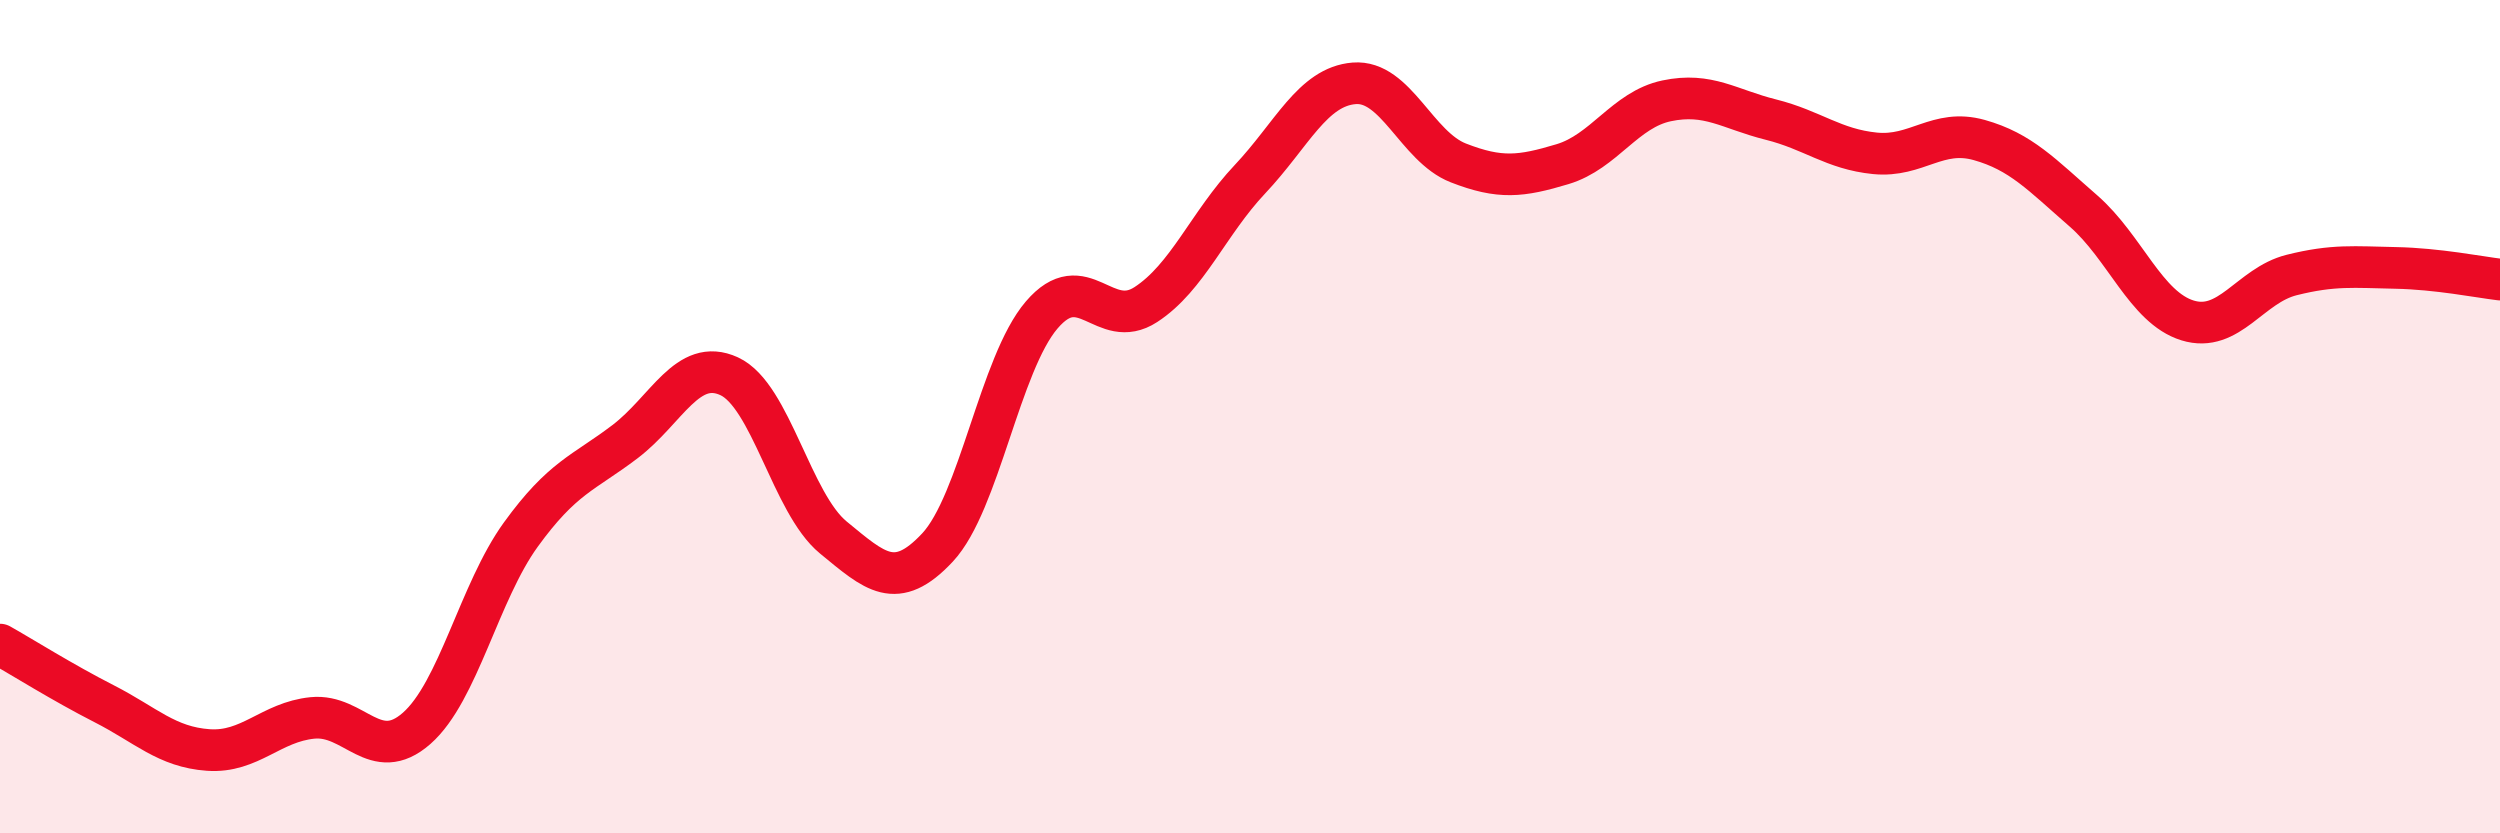 
    <svg width="60" height="20" viewBox="0 0 60 20" xmlns="http://www.w3.org/2000/svg">
      <path
        d="M 0,15.47 C 0.5,15.75 1.5,16.38 2.5,16.89 C 3.5,17.4 4,17.93 5,18 C 6,18.07 6.5,17.33 7.5,17.23 C 8.5,17.13 9,18.36 10,17.48 C 11,16.6 11.5,14.21 12.5,12.83 C 13.5,11.45 14,11.36 15,10.6 C 16,9.84 16.5,8.57 17.5,9.03 C 18.5,9.49 19,12.08 20,12.9 C 21,13.72 21.5,14.21 22.5,13.14 C 23.5,12.07 24,8.73 25,7.56 C 26,6.39 26.5,7.96 27.5,7.31 C 28.5,6.66 29,5.36 30,4.3 C 31,3.24 31.5,2.08 32.5,2 C 33.5,1.92 34,3.52 35,3.91 C 36,4.3 36.5,4.24 37.5,3.94 C 38.5,3.64 39,2.63 40,2.42 C 41,2.21 41.5,2.62 42.5,2.87 C 43.5,3.12 44,3.58 45,3.68 C 46,3.78 46.5,3.08 47.5,3.36 C 48.5,3.64 49,4.19 50,5.06 C 51,5.93 51.5,7.38 52.5,7.69 C 53.5,8 54,6.85 55,6.6 C 56,6.35 56.5,6.41 57.5,6.43 C 58.5,6.45 59.5,6.65 60,6.71L60 20L0 20Z"
        fill="#EB0A25"
        opacity="0.1"
        stroke-linecap="round"
        stroke-linejoin="round"
      />
      <path
        d="M 0,15.47 C 0.5,15.75 1.5,16.38 2.5,16.89 C 3.5,17.4 4,17.93 5,18 C 6,18.07 6.5,17.33 7.5,17.23 C 8.5,17.13 9,18.36 10,17.48 C 11,16.6 11.5,14.21 12.5,12.83 C 13.5,11.45 14,11.36 15,10.6 C 16,9.84 16.5,8.57 17.5,9.03 C 18.5,9.49 19,12.08 20,12.9 C 21,13.72 21.5,14.21 22.5,13.14 C 23.5,12.07 24,8.73 25,7.56 C 26,6.39 26.5,7.96 27.5,7.31 C 28.5,6.66 29,5.36 30,4.3 C 31,3.24 31.5,2.08 32.5,2 C 33.5,1.92 34,3.52 35,3.91 C 36,4.3 36.5,4.24 37.5,3.94 C 38.5,3.64 39,2.63 40,2.42 C 41,2.21 41.5,2.62 42.5,2.87 C 43.5,3.12 44,3.58 45,3.68 C 46,3.78 46.5,3.08 47.5,3.36 C 48.5,3.64 49,4.19 50,5.06 C 51,5.93 51.5,7.38 52.5,7.69 C 53.5,8 54,6.85 55,6.6 C 56,6.35 56.5,6.41 57.5,6.43 C 58.5,6.45 59.5,6.65 60,6.71"
        stroke="#EB0A25"
        stroke-width="1"
        fill="none"
        stroke-linecap="round"
        stroke-linejoin="round"
      />
    </svg>
  